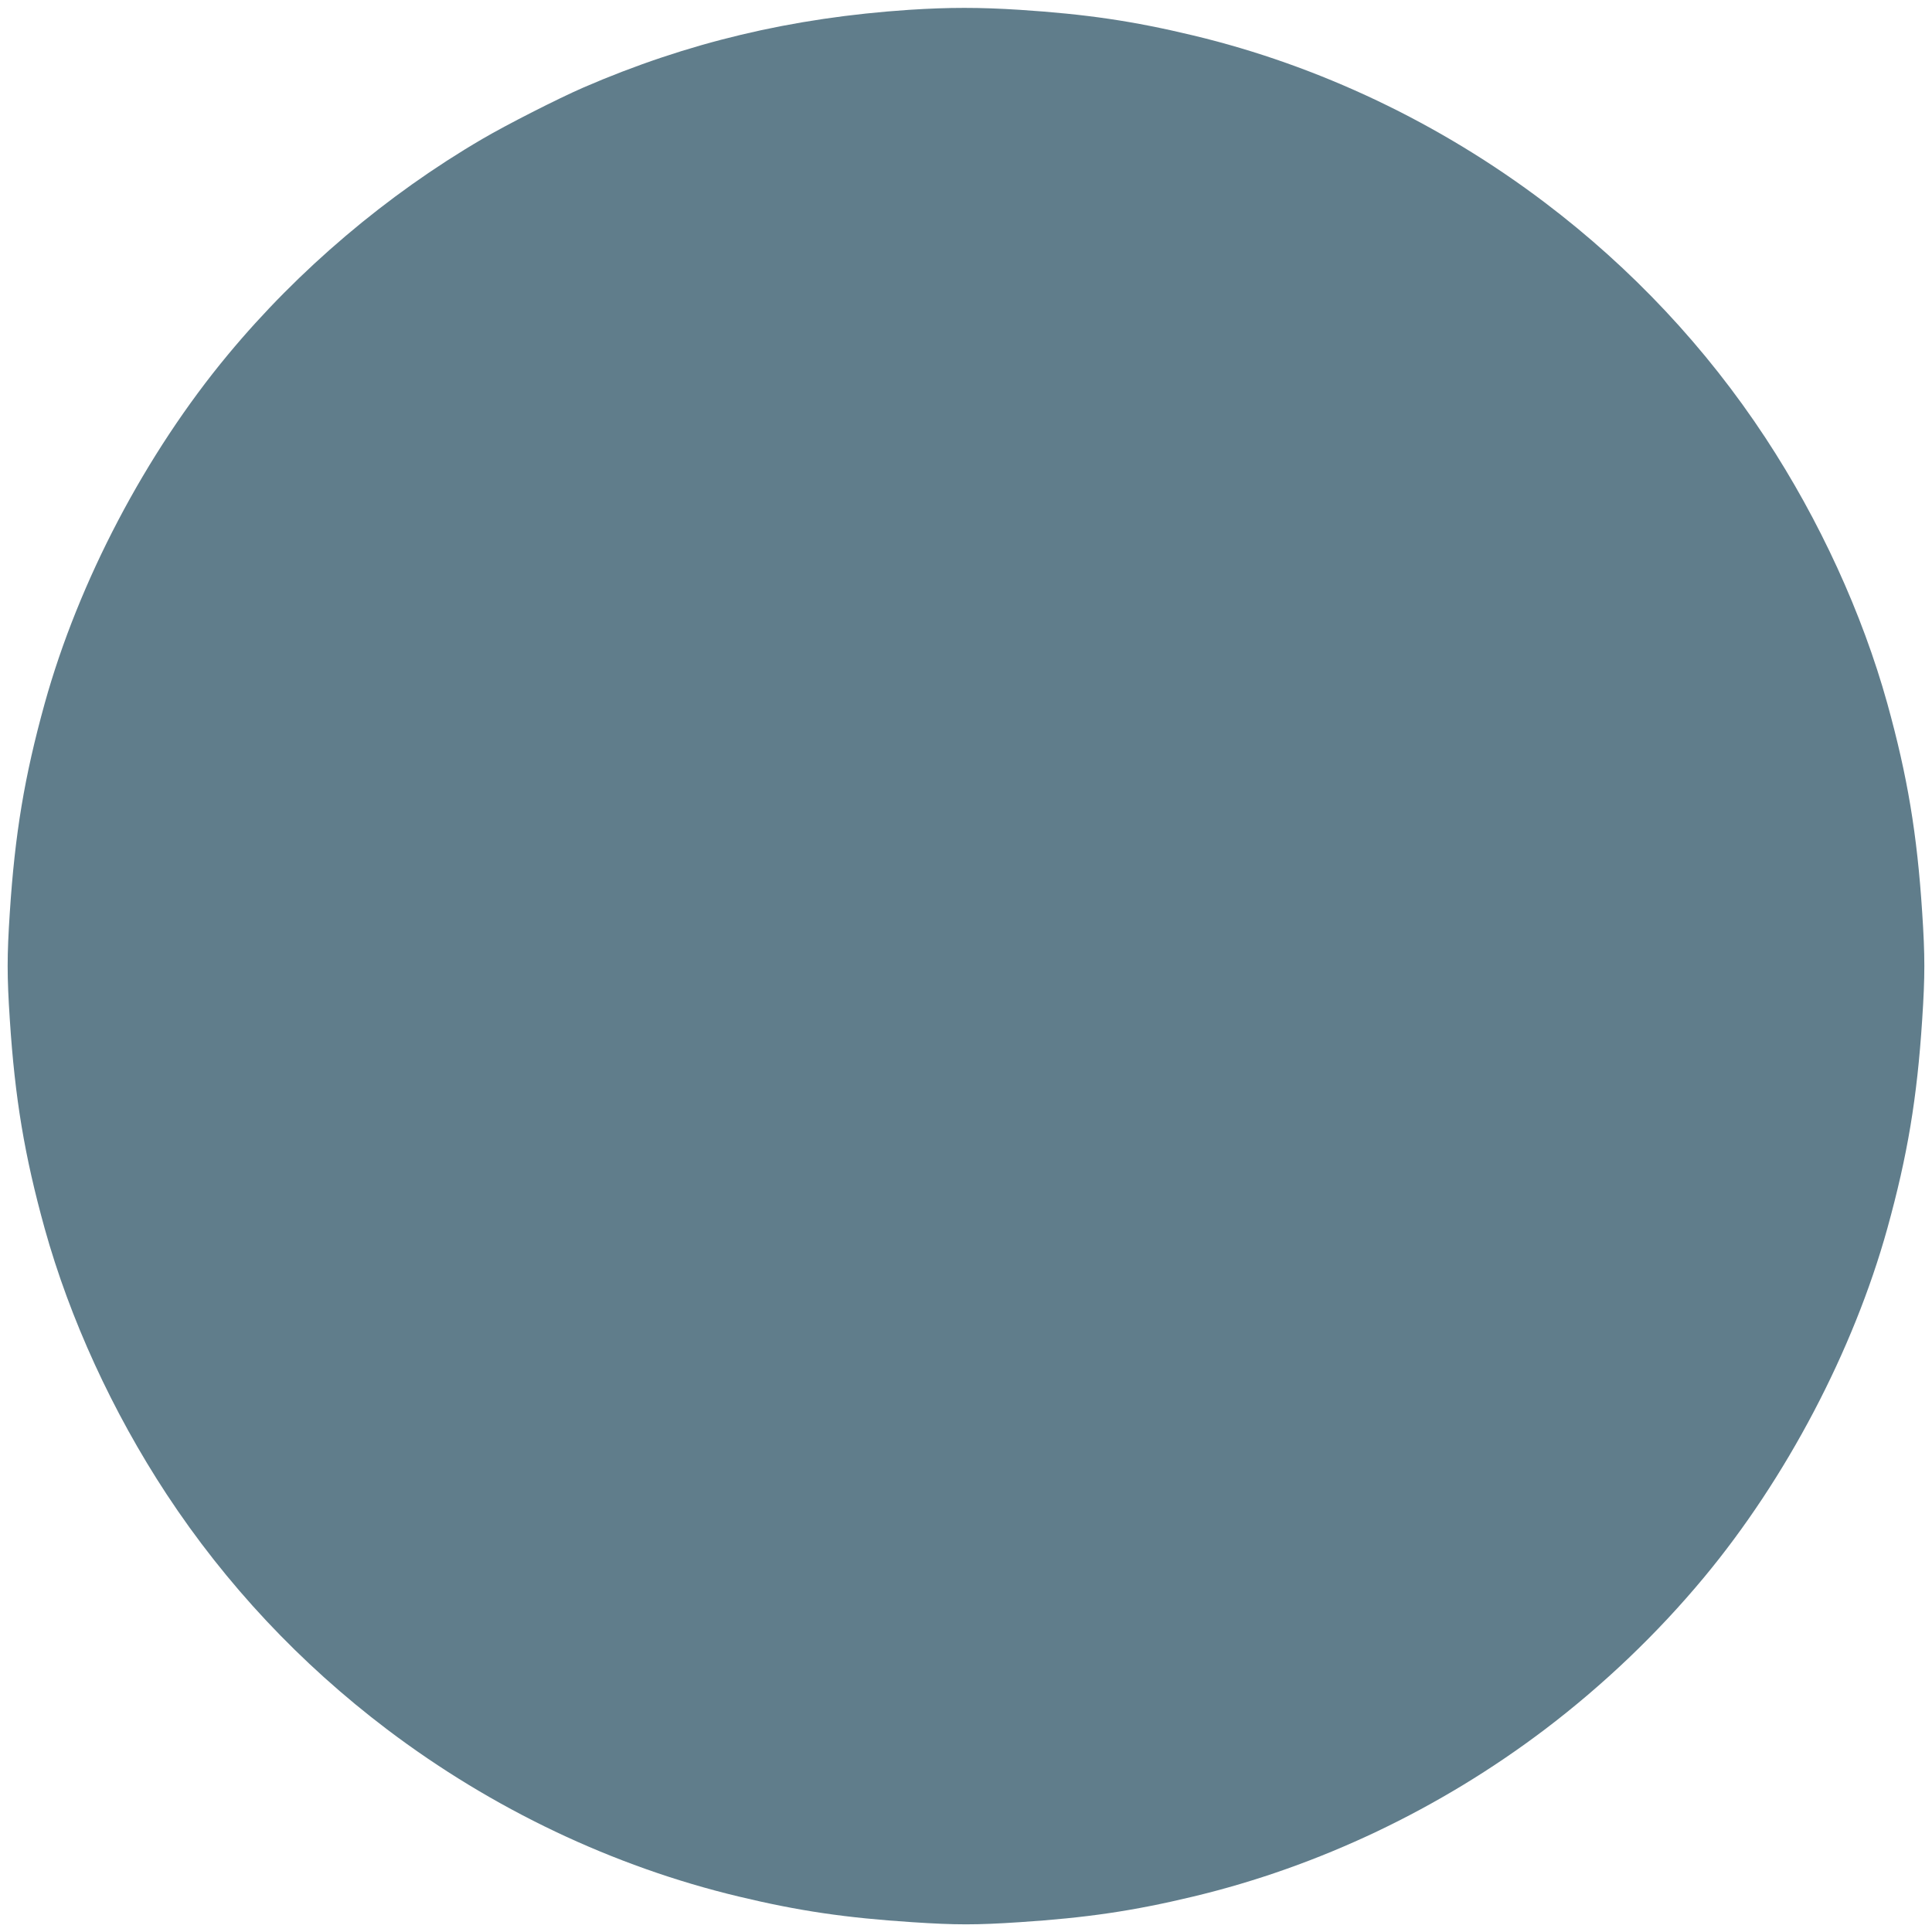 <?xml version="1.0" standalone="no"?>
<!DOCTYPE svg PUBLIC "-//W3C//DTD SVG 20010904//EN"
 "http://www.w3.org/TR/2001/REC-SVG-20010904/DTD/svg10.dtd">
<svg version="1.0" xmlns="http://www.w3.org/2000/svg"
 width="1280pt" height="1280pt" viewBox="0 0 1280 1280"
 preserveAspectRatio="xMidYMid meet">
<g transform="translate(0,1280) scale(0.1,-0.1)"
fill="#607d8b" stroke="none">
<path d="M6025 12735 c-781 -52 -1472 -217 -2160 -515 -170 -74 -506 -245
-670 -341 -633 -370 -1217 -865 -1685 -1429 -545 -656 -989 -1501 -1214 -2311
-134 -484 -197 -862 -231 -1384 -19 -289 -19 -421 0 -710 34 -522 97 -900 231
-1384 166 -597 449 -1215 808 -1761 392 -596 884 -1121 1461 -1558 696 -527
1497 -908 2329 -1107 400 -96 708 -141 1151 -170 289 -19 421 -19 710 0 443
29 751 74 1151 170 832 199 1633 580 2329 1107 389 295 747 637 1055 1008 545
656 989 1501 1214 2311 134 484 197 862 231 1384 19 289 19 421 0 710 -34 522
-97 900 -231 1384 -166 597 -449 1215 -808 1761 -392 596 -884 1121 -1461
1558 -696 527 -1497 908 -2329 1107 -400 96 -708 141 -1151 170 -268 17 -465
17 -730 0z"/>
</g>
</svg>
